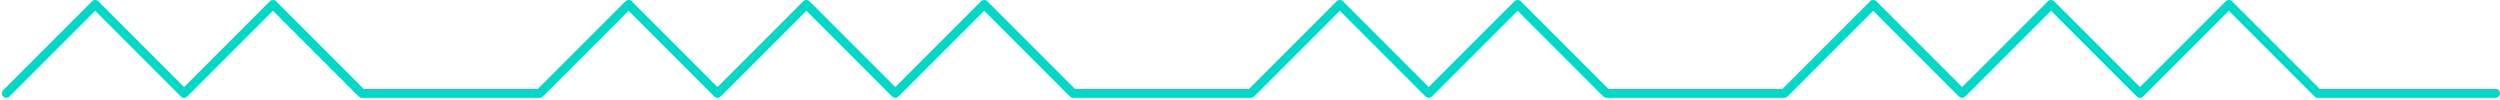 <svg xmlns="http://www.w3.org/2000/svg" width="562.414" height="22.414"><path fill="none" stroke="#00d8c8" stroke-linecap="round" stroke-linejoin="round" stroke-width="2" d="M561.414 21h-40l-20-20-20 20-20-20-20 20-20-20-20 20h-40l-20-20-20 20-20-20-20 20h-40l-20-20-20 20-20-20-20 20-20-20-20 20h-40l-20-20-20 20-20-20-20 20" data-name="Path 158"/></svg>